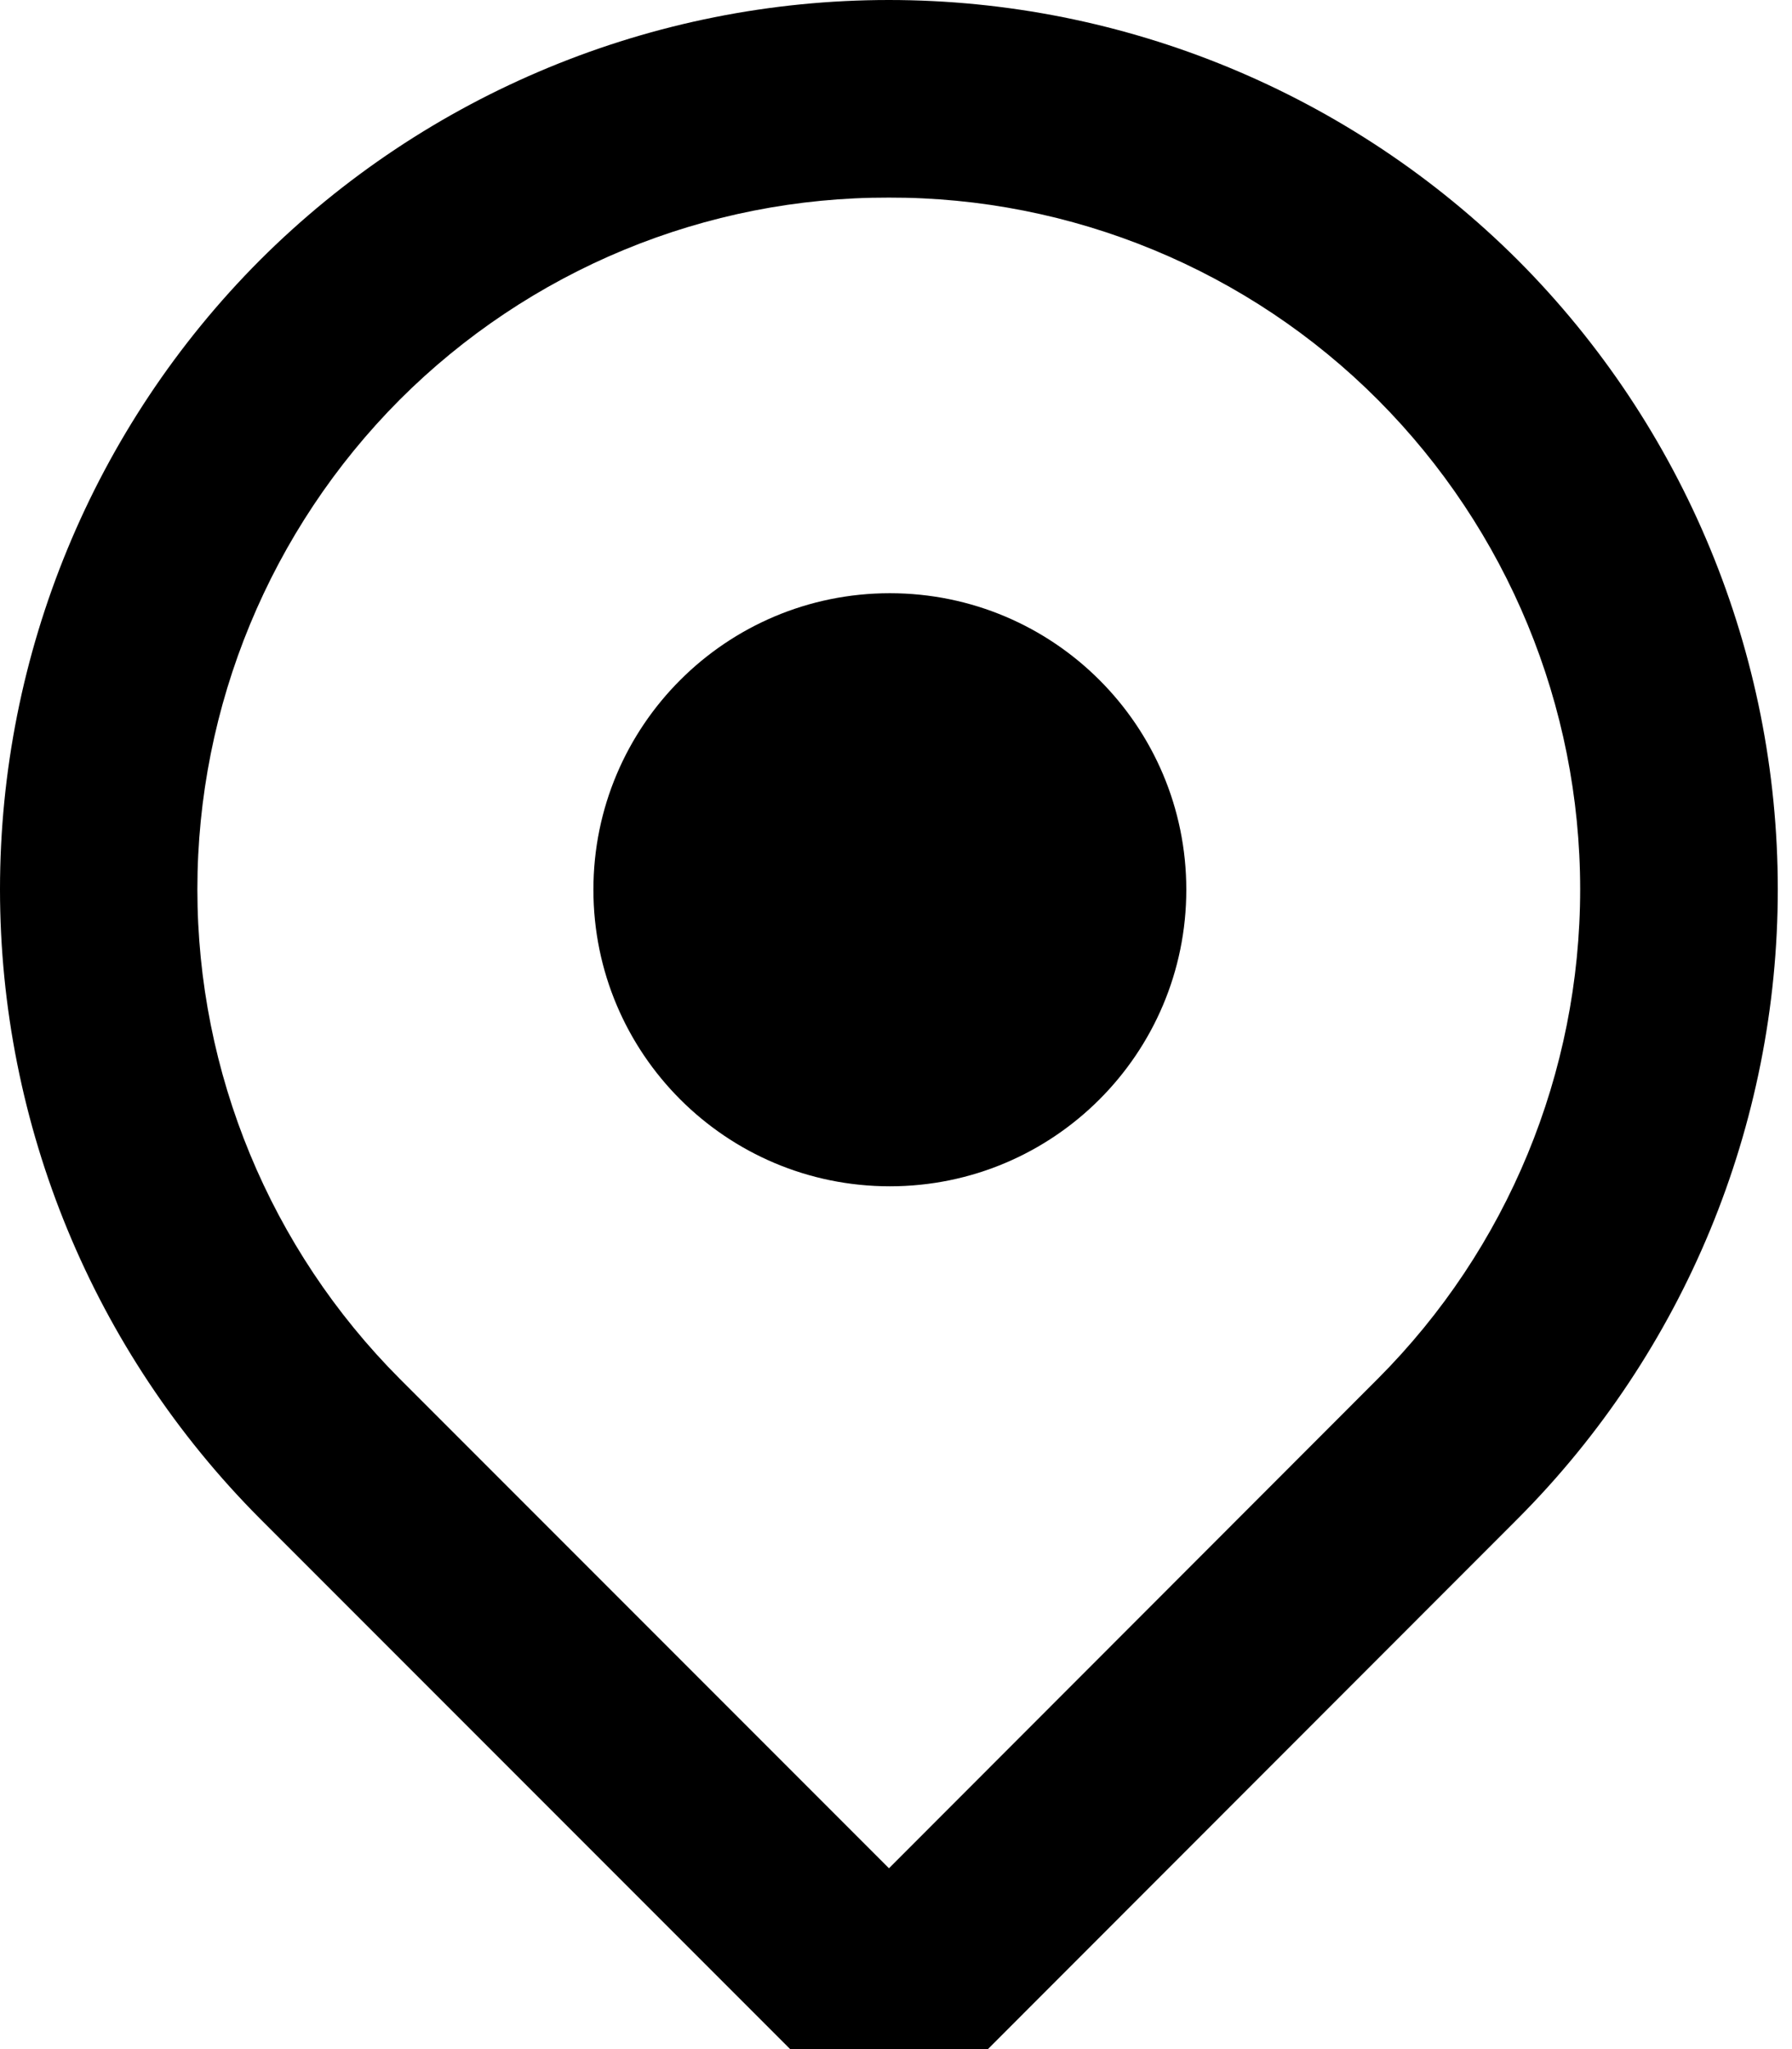 <?xml version="1.0" encoding="UTF-8"?> <svg xmlns="http://www.w3.org/2000/svg" width="14" height="16" viewBox="0 0 14 16" fill="none"><path d="M6.952 9.263C8.231 9.263 9.268 8.226 9.268 6.947C9.268 5.668 8.231 4.632 6.952 4.632C5.673 4.632 4.636 5.668 4.636 6.947C4.636 8.226 5.673 9.263 6.952 9.263Z" fill="black"></path><path d="M7.718 16H6.173L2.031 11.858C0.73 10.553 0 8.786 0 6.944C0 5.102 0.73 3.335 2.031 2.031C3.335 0.73 5.102 0 6.944 0C8.786 0 10.553 0.73 11.858 2.031C13.159 3.335 13.889 5.102 13.889 6.944C13.889 8.786 13.159 10.553 11.858 11.858L7.718 16ZM6.944 1.543C6.234 1.541 5.531 1.68 4.875 1.951C4.22 2.222 3.624 2.62 3.122 3.122C2.111 4.137 1.542 5.511 1.542 6.944C1.542 8.377 2.111 9.751 3.122 10.765L6.945 14.588L10.765 10.765C11.777 9.751 12.345 8.377 12.345 6.944C12.345 5.511 11.777 4.137 10.765 3.122C10.264 2.62 9.668 2.222 9.012 1.951C8.356 1.68 7.653 1.541 6.944 1.543Z" fill="black"></path></svg> 